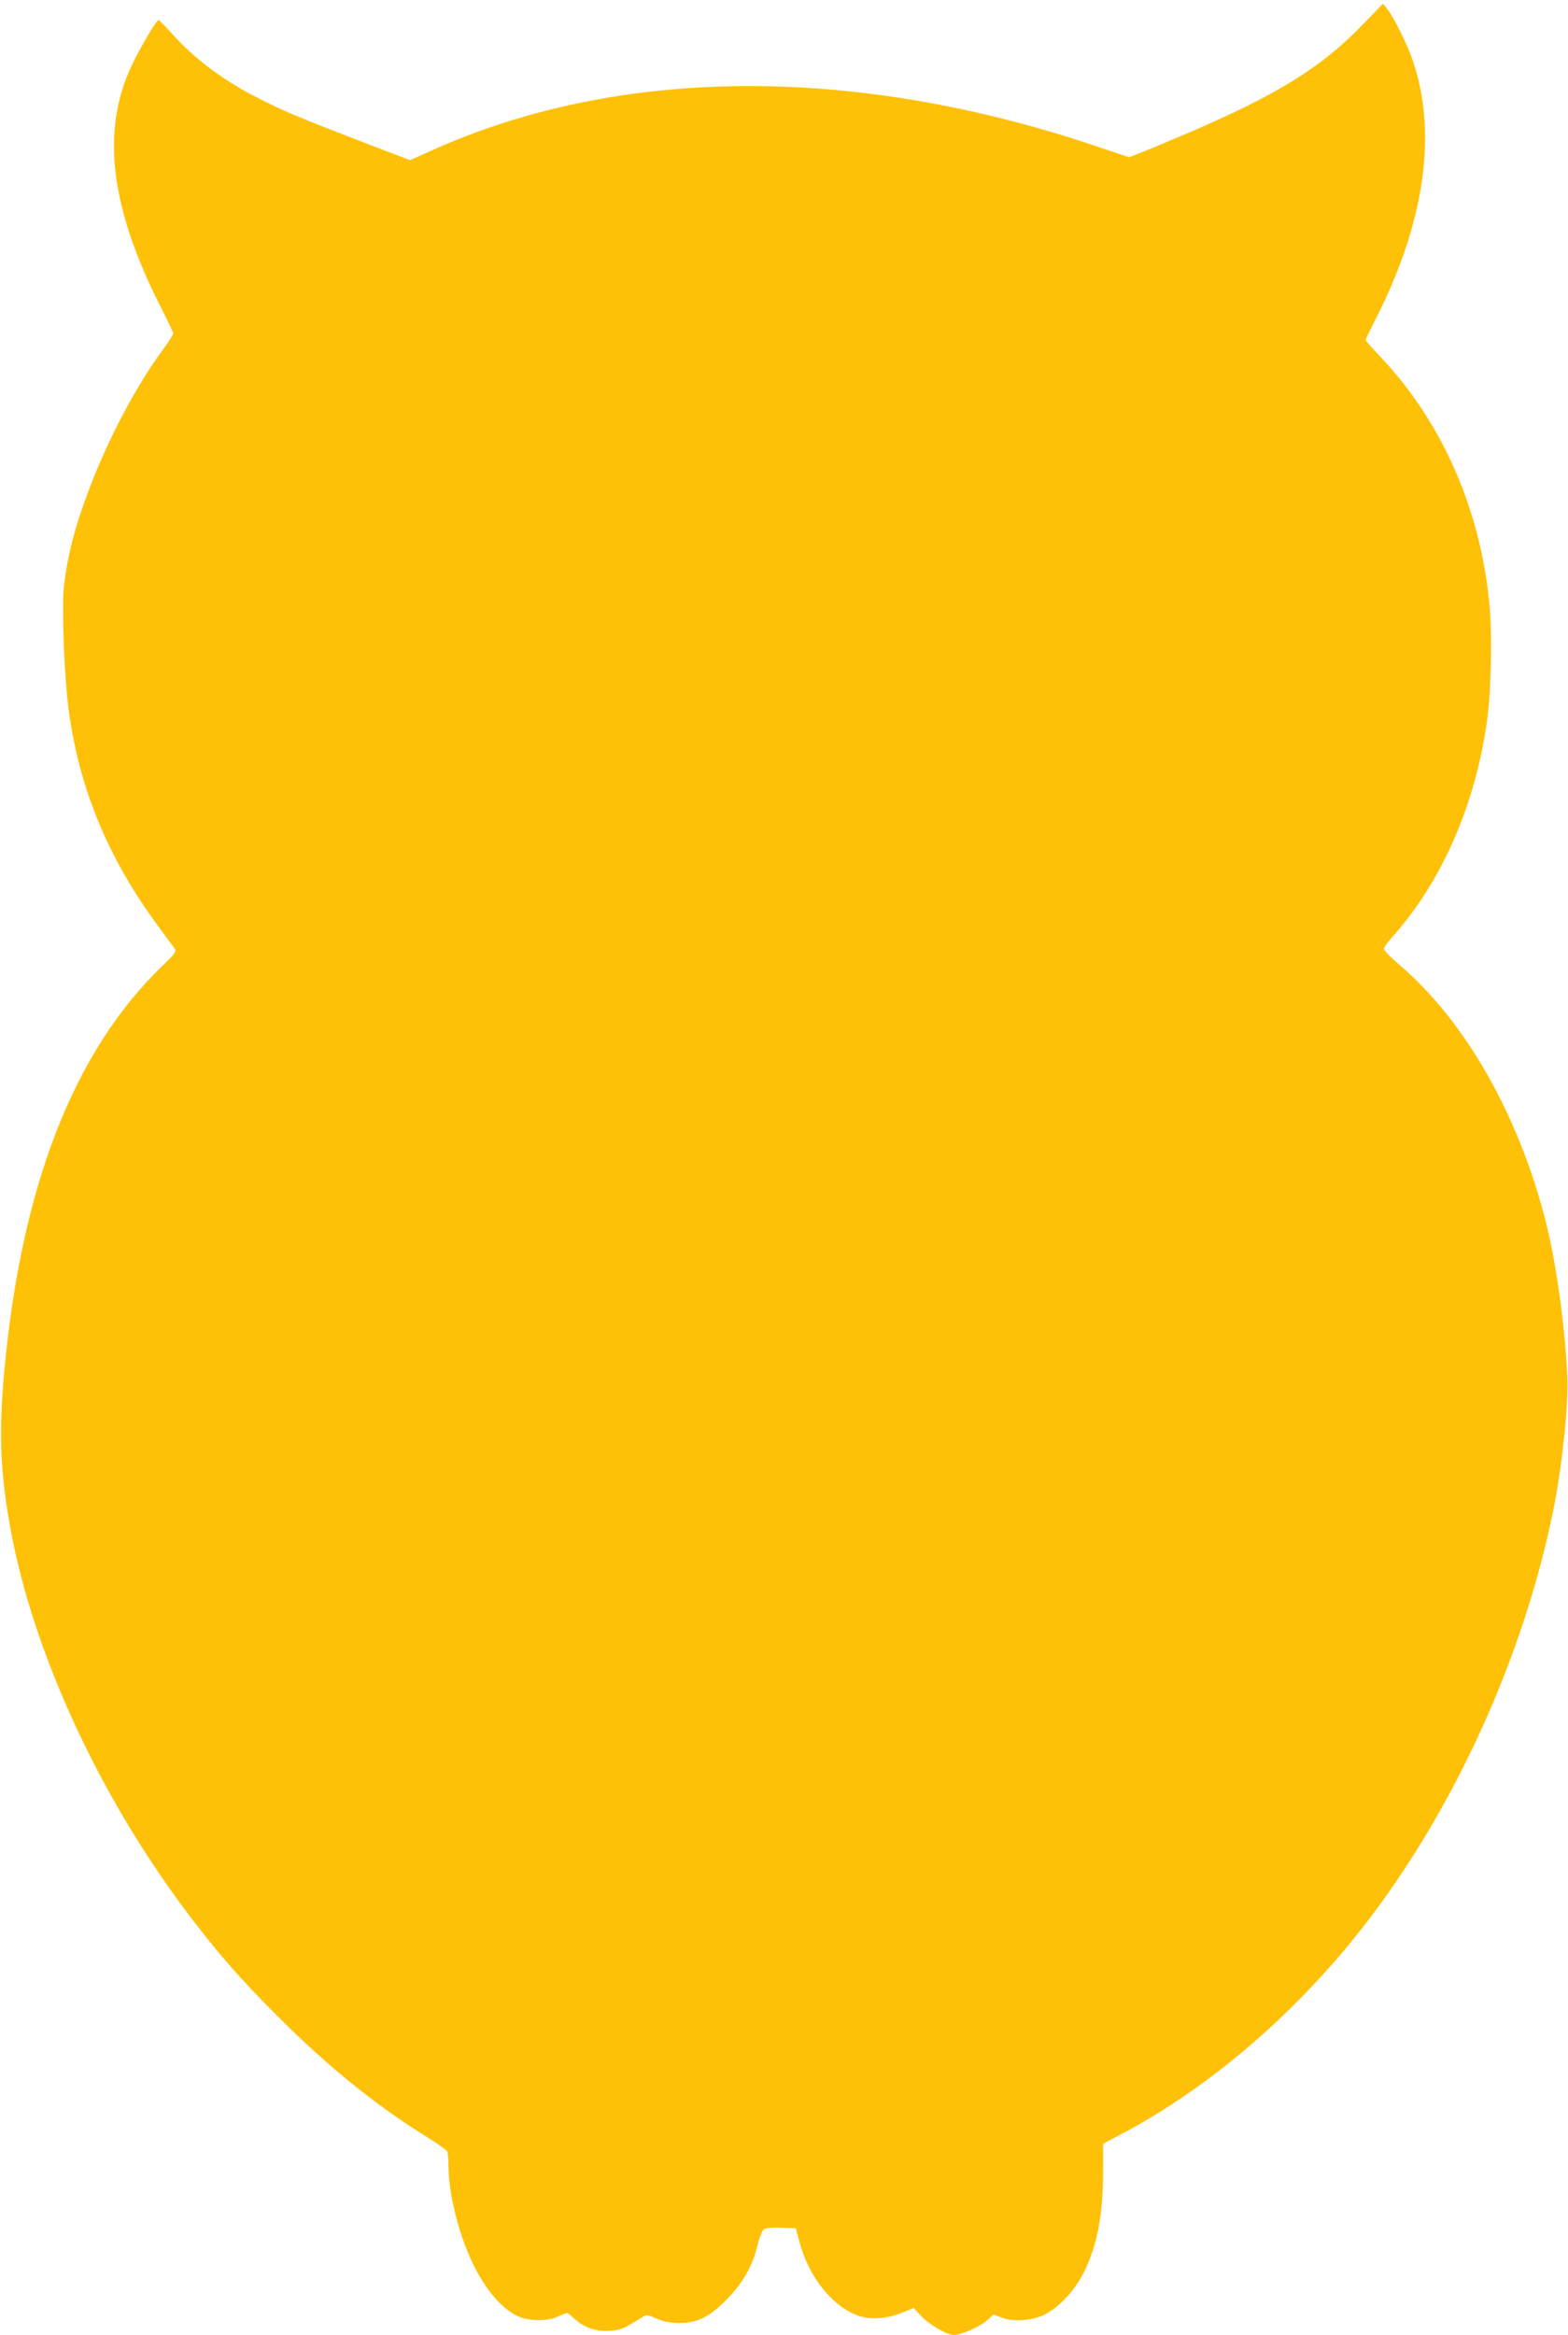 <?xml version="1.0" standalone="no"?>
<!DOCTYPE svg PUBLIC "-//W3C//DTD SVG 20010904//EN"
 "http://www.w3.org/TR/2001/REC-SVG-20010904/DTD/svg10.dtd">
<svg version="1.0" xmlns="http://www.w3.org/2000/svg"
 width="860pt" height="1280pt" viewBox="0 0 860 1280"
 preserveAspectRatio="xMidYMid meet">
<g transform="translate(0,1280) scale(0.1,-0.1)"
fill="#ffc107" stroke="none">
<path d="M7470 12661 c-229 -236 -473 -385 -975 -599 -115 -49 -231 -97 -256
-106 l-46 -18 -194 65 c-1323 443 -2608 433 -3632 -28 l-118 -53 -272 104
c-330 127 -410 160 -551 231 -197 99 -358 218 -486 362 -35 39 -67 71 -71 71
-11 0 -107 -163 -148 -252 -167 -356 -117 -774 159 -1318 39 -76 70 -142 70
-148 0 -7 -29 -51 -64 -99 -135 -185 -279 -454 -379 -708 -91 -230 -138 -407
-157 -587 -11 -110 2 -475 24 -648 55 -441 215 -830 494 -1208 42 -57 83 -112
90 -122 11 -15 3 -27 -69 -96 -486 -471 -772 -1206 -866 -2224 -31 -340 -21
-568 38 -880 127 -669 480 -1435 952 -2067 170 -227 299 -376 512 -588 271
-272 539 -488 815 -659 60 -37 111 -74 114 -82 3 -9 6 -46 6 -84 0 -93 24
-225 65 -355 72 -228 189 -401 312 -461 59 -28 160 -31 218 -5 26 12 51 21 55
21 4 0 25 -16 45 -35 52 -47 122 -69 196 -62 56 5 70 11 174 76 20 13 28 12
76 -9 39 -17 73 -24 124 -24 100 -1 166 32 264 132 86 87 140 183 167 298 9
38 24 75 33 82 11 9 42 12 96 10 l80 -3 18 -69 c51 -198 184 -363 329 -412 66
-22 155 -15 236 18 l63 26 42 -45 c44 -47 141 -103 178 -103 40 0 138 42 179
77 l40 35 40 -16 c57 -23 148 -20 217 6 86 32 187 136 241 248 72 150 102 312
102 550 l0 148 128 68 c476 257 941 660 1309 1135 493 638 870 1469 1033 2274
47 233 83 575 77 720 -13 279 -60 622 -117 850 -148 589 -443 1108 -805 1416
-47 40 -85 79 -85 87 0 8 20 36 45 64 277 309 465 743 525 1218 18 143 24 434
11 585 -45 529 -257 1016 -598 1377 -46 48 -83 90 -83 94 0 4 22 51 49 103
274 534 346 1025 211 1425 -30 90 -107 245 -144 290 l-21 26 -115 -119z"/>
</g>
</svg>
